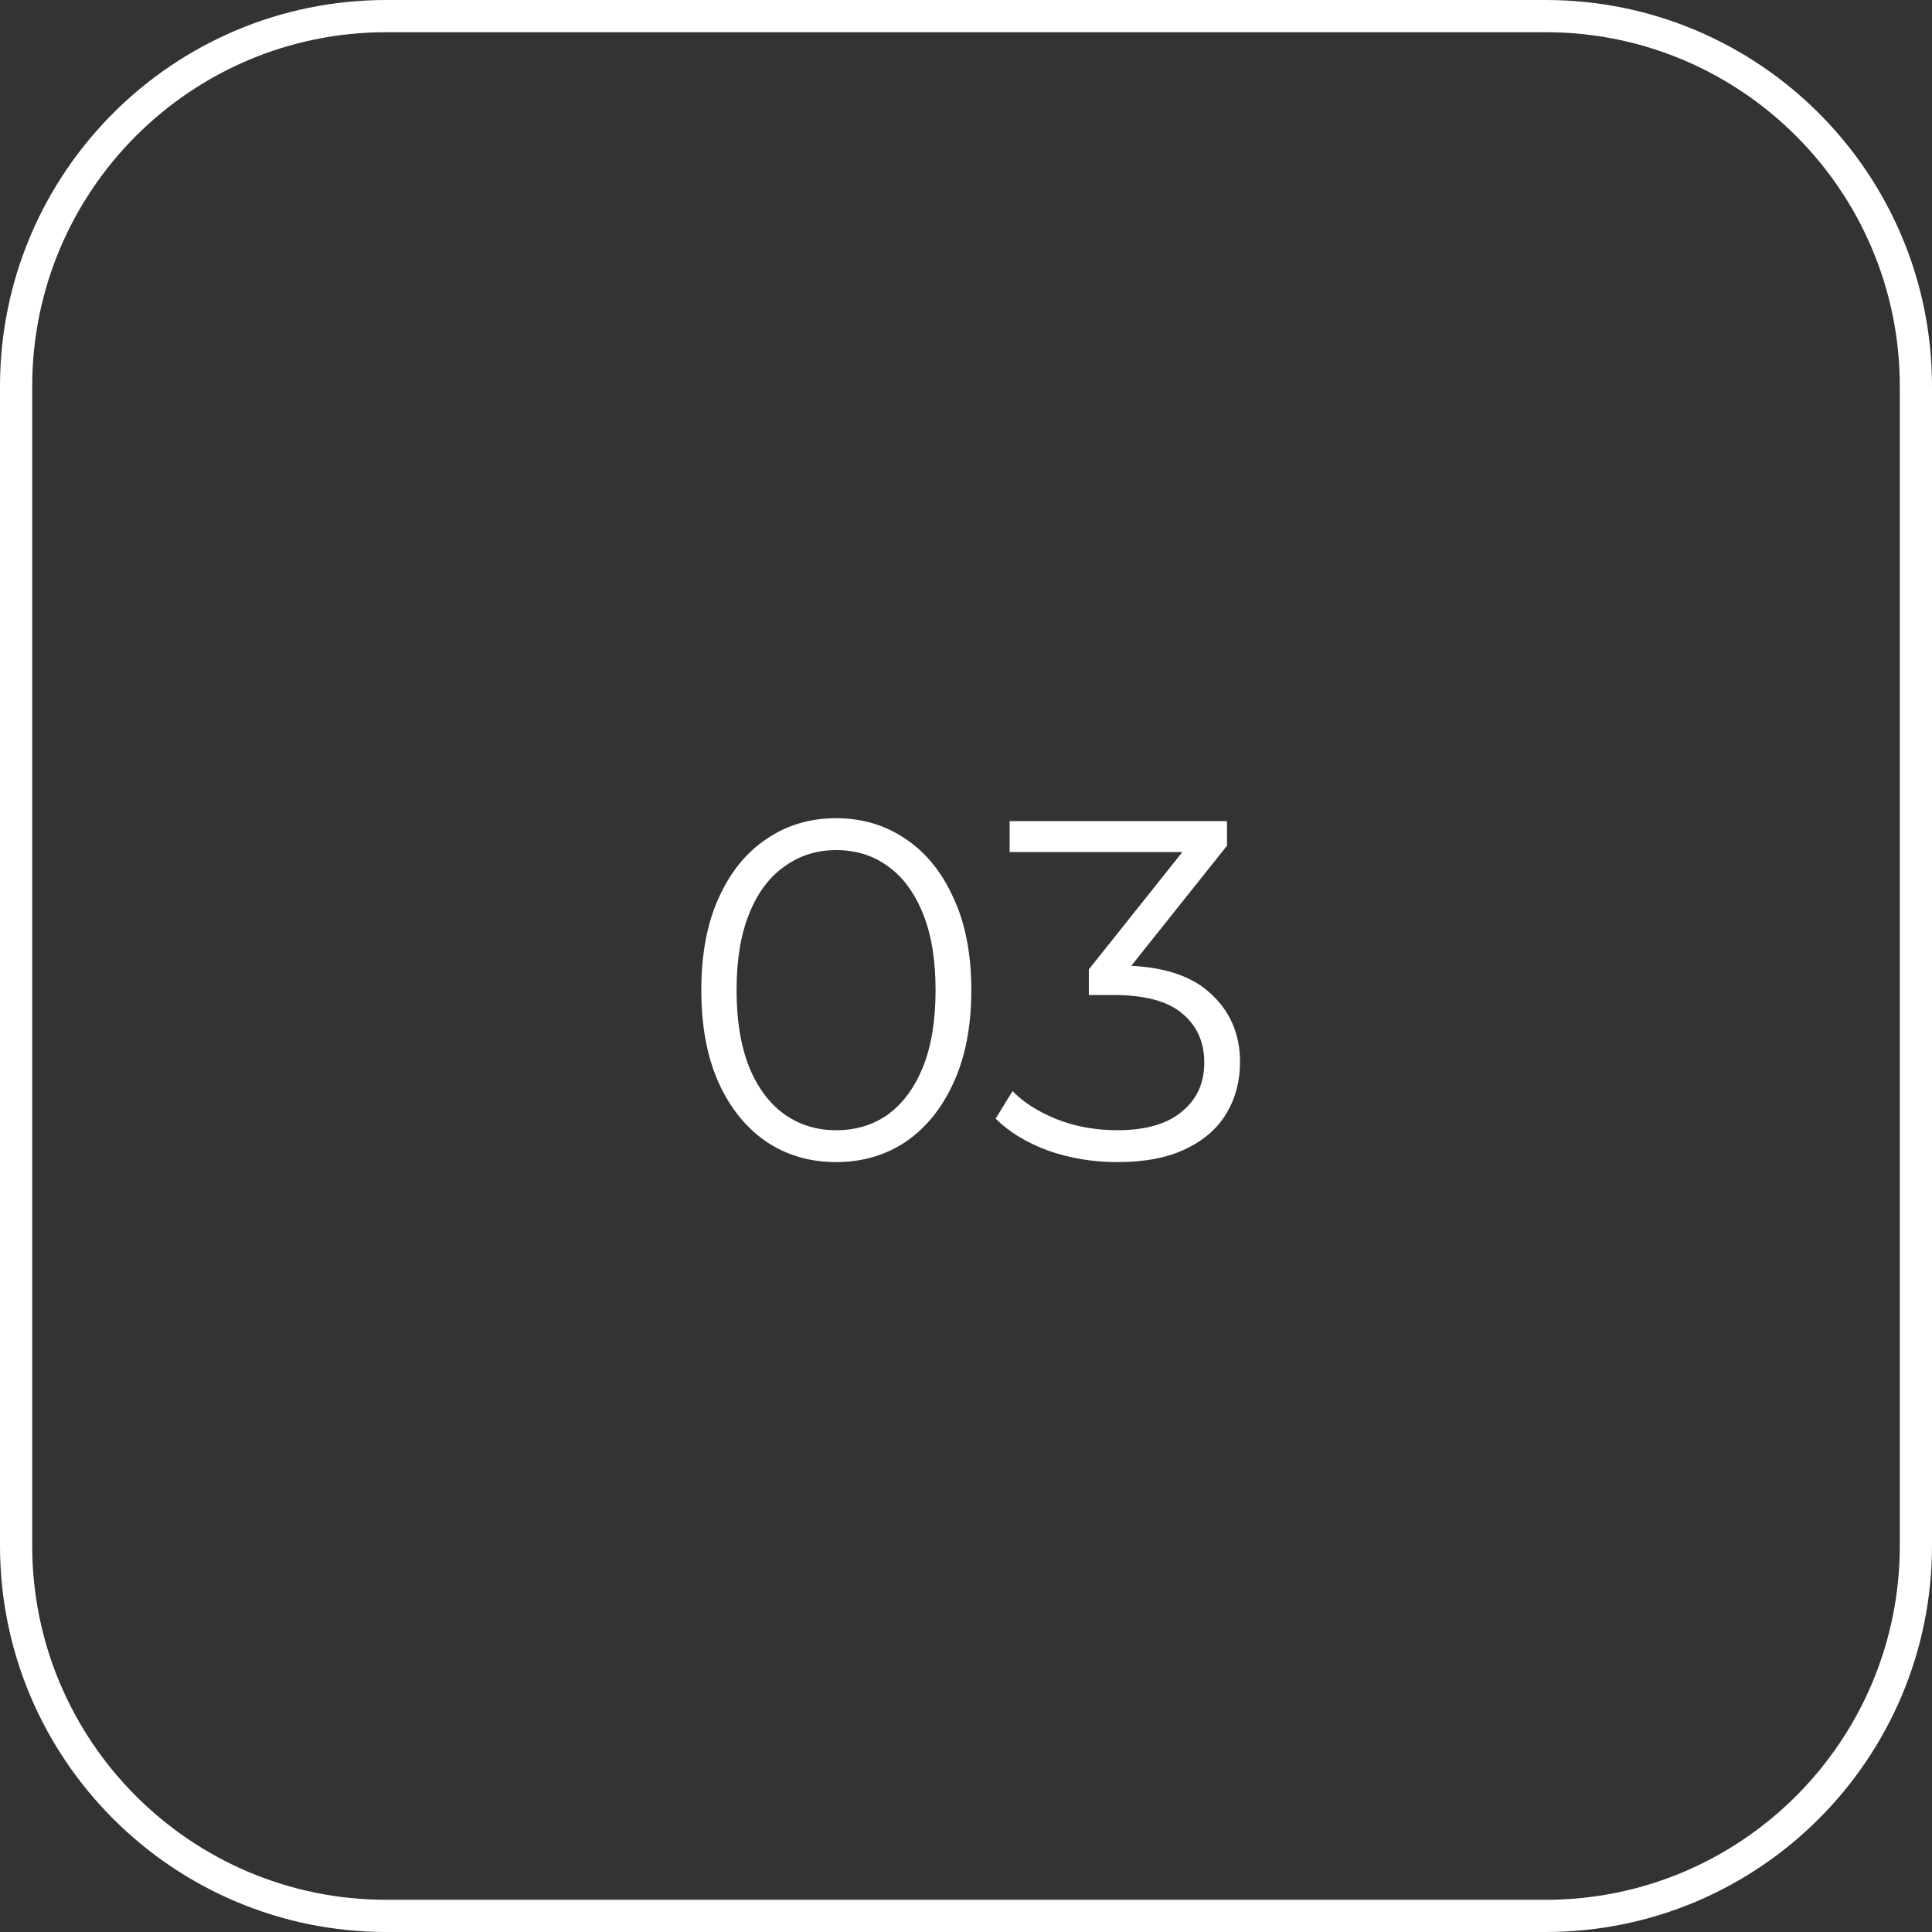 <?xml version="1.0" encoding="UTF-8"?> <svg xmlns="http://www.w3.org/2000/svg" width="60" height="60" viewBox="0 0 60 60" fill="none"><rect x="0" y="0" width="60" height="60" fill="#333333" stroke="none"/> <path d="M12 0.5H48C54.351 0.5 59.5 5.649 59.5 12V48C59.5 54.351 54.351 59.5 48 59.5H12C5.649 59.5 0.5 54.351 0.5 48V12C0.5 5.649 5.649 0.5 12 0.5Z" stroke="white"></path> <path d="M25.965 36.09C25.155 36.09 24.435 35.88 23.805 35.46C23.175 35.03 22.68 34.42 22.32 33.63C21.96 32.83 21.78 31.87 21.78 30.75C21.78 29.63 21.96 28.675 22.32 27.885C22.68 27.085 23.175 26.475 23.805 26.055C24.435 25.625 25.155 25.41 25.965 25.41C26.775 25.41 27.495 25.625 28.125 26.055C28.755 26.475 29.25 27.085 29.61 27.885C29.98 28.675 30.165 29.63 30.165 30.75C30.165 31.87 29.98 32.83 29.61 33.63C29.25 34.42 28.755 35.03 28.125 35.46C27.495 35.88 26.775 36.09 25.965 36.09ZM25.965 35.1C26.585 35.1 27.125 34.935 27.585 34.605C28.045 34.265 28.405 33.775 28.665 33.135C28.925 32.485 29.055 31.69 29.055 30.75C29.055 29.81 28.925 29.02 28.665 28.38C28.405 27.73 28.045 27.24 27.585 26.91C27.125 26.57 26.585 26.4 25.965 26.4C25.365 26.4 24.83 26.57 24.36 26.91C23.89 27.24 23.525 27.73 23.265 28.38C23.005 29.02 22.875 29.81 22.875 30.75C22.875 31.69 23.005 32.485 23.265 33.135C23.525 33.775 23.89 34.265 24.36 34.605C24.83 34.935 25.365 35.1 25.965 35.1ZM34.7 36.09C33.94 36.09 33.22 35.97 32.54 35.73C31.87 35.48 31.33 35.15 30.92 34.74L31.445 33.885C31.785 34.235 32.24 34.525 32.81 34.755C33.39 34.985 34.02 35.1 34.7 35.1C35.57 35.1 36.235 34.91 36.695 34.53C37.165 34.15 37.4 33.64 37.4 33C37.4 32.36 37.17 31.85 36.71 31.47C36.26 31.09 35.545 30.9 34.565 30.9H33.815V30.105L37.055 26.04L37.205 26.46H31.355V25.5H38.105V26.265L34.865 30.33L34.34 29.985H34.745C36.005 29.985 36.945 30.265 37.565 30.825C38.195 31.385 38.51 32.105 38.51 32.985C38.51 33.575 38.37 34.105 38.09 34.575C37.81 35.045 37.385 35.415 36.815 35.685C36.255 35.955 35.55 36.09 34.7 36.09Z" fill="white"></path> </svg> 